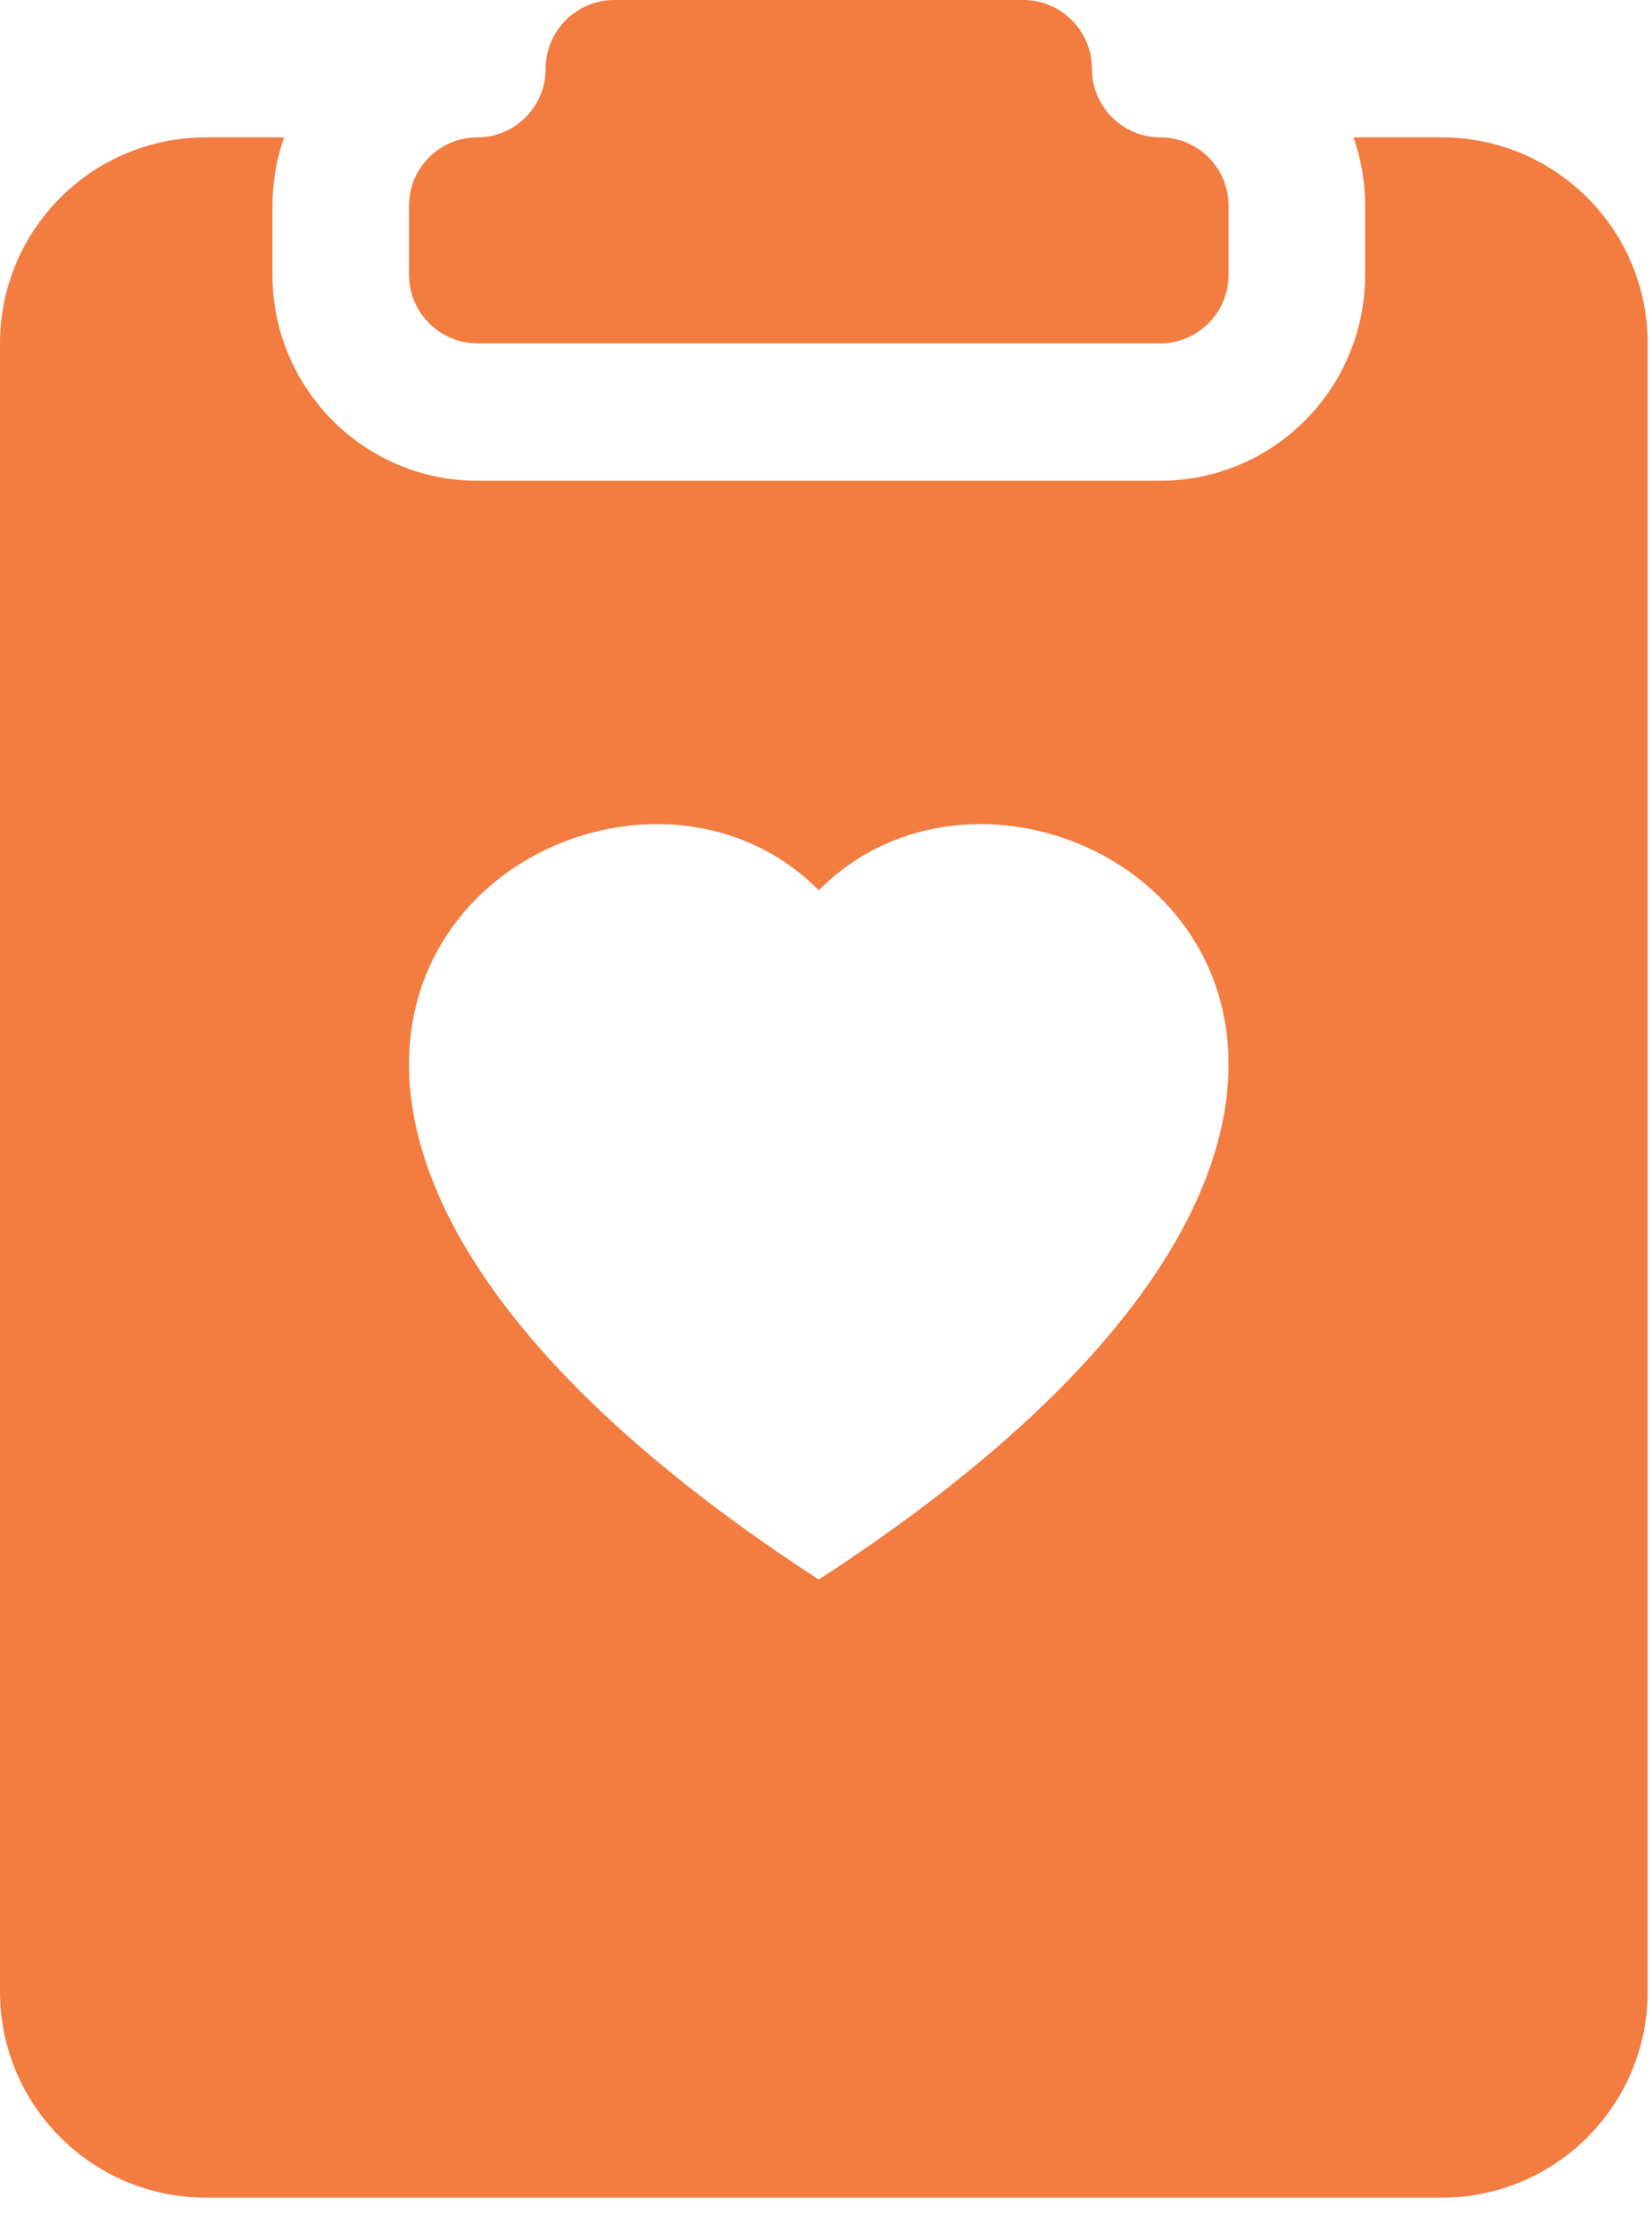 <svg width="40" height="54" viewBox="0 0 40 54" fill="none" xmlns="http://www.w3.org/2000/svg">
<path fill-rule="evenodd" clip-rule="evenodd" d="M26.44 1.667C26.44 0.749 25.695 0 24.777 0H14.873C13.955 0 13.211 0.749 13.211 1.667C13.211 2.58 12.471 3.325 11.558 3.325C10.644 3.325 9.904 4.065 9.904 4.978V6.649C9.904 7.567 10.648 8.311 11.566 8.311H28.085C29.003 8.311 29.747 7.567 29.747 6.649V4.978C29.747 4.065 29.006 3.325 28.093 3.325C27.18 3.325 26.44 2.58 26.44 1.667Z" fill="#F37C40"/>
<path fill-rule="evenodd" clip-rule="evenodd" d="M6.879 3.325H4.987C2.233 3.325 0 5.557 0 8.311V48.206C0 50.96 2.233 53.193 4.987 53.193H34.908C37.662 53.193 39.895 50.96 39.895 48.206V8.311C39.895 5.557 37.662 3.325 34.908 3.325H32.772C32.955 3.844 33.054 4.404 33.054 4.987V6.649C33.054 9.403 30.833 11.636 28.093 11.636H11.558C8.818 11.636 6.597 9.403 6.597 6.649V4.987C6.597 4.404 6.696 3.844 6.879 3.325ZM19.825 21.549C25.33 15.988 39.091 25.72 19.825 38.232C0.56 25.72 14.321 15.988 19.825 21.549Z" fill="#F37C40"/>
</svg>
